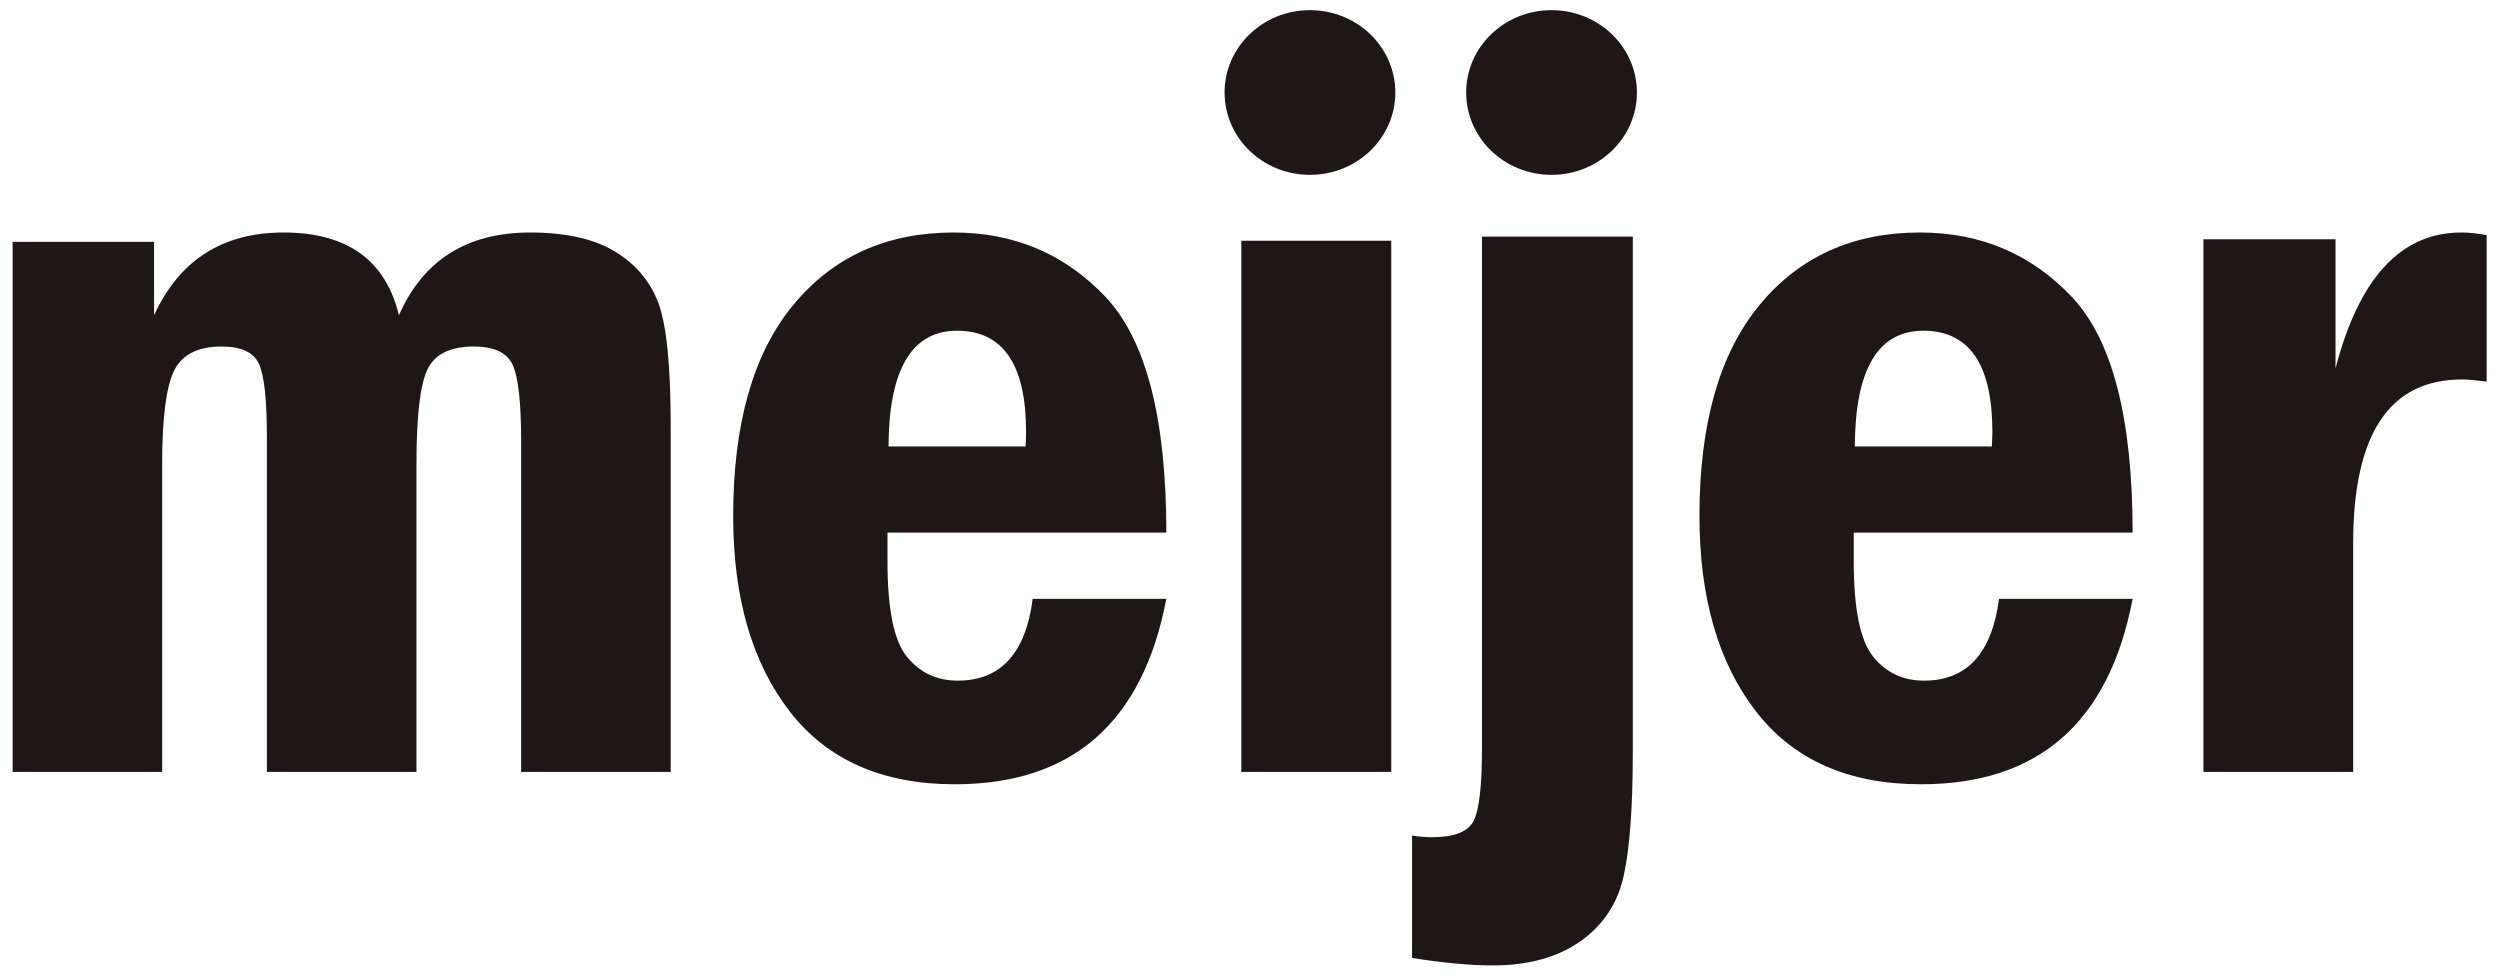 <svg width="82" height="32" viewBox="0 0 82 32" fill="none" xmlns="http://www.w3.org/2000/svg">
<g clip-path="url(#clip0_302_230)">
<path d="M0.414 7.934H5.053V10.34C5.885 8.531 7.302 7.626 9.303 7.626C11.385 7.626 12.646 8.531 13.085 10.34C13.881 8.531 15.317 7.626 17.392 7.626C18.551 7.626 19.475 7.831 20.161 8.244C20.847 8.657 21.324 9.221 21.594 9.937C21.863 10.652 21.999 12 21.999 13.982V25.319H17.093V14.477C17.093 13.182 16.997 12.341 16.807 11.951C16.618 11.561 16.198 11.366 15.545 11.366C14.761 11.366 14.251 11.621 14.014 12.131C13.777 12.642 13.66 13.67 13.66 15.216V25.319H8.754V14.321C8.754 13.084 8.663 12.283 8.486 11.917C8.307 11.55 7.902 11.366 7.269 11.366C6.486 11.366 5.965 11.633 5.707 12.166C5.449 12.699 5.319 13.715 5.319 15.216V25.319H0.414V7.934ZM31.392 10.848C29.905 10.848 29.155 12.114 29.144 14.645H33.639C33.65 14.44 33.655 14.282 33.655 14.167C33.655 11.955 32.901 10.848 31.392 10.848ZM31.413 22.325C32.82 22.325 33.64 21.431 33.873 19.643H38.256C37.482 23.698 35.168 25.724 31.316 25.724C28.939 25.724 27.134 24.927 25.9 23.331C24.666 21.735 24.048 19.599 24.048 16.924C24.048 13.906 24.703 11.6 26.012 10.011C27.323 8.421 29.078 7.626 31.281 7.626C33.265 7.626 34.924 8.329 36.256 9.733C37.589 11.139 38.256 13.718 38.256 17.469H29.11V18.427C29.11 19.978 29.32 21.014 29.745 21.539C30.169 22.062 30.724 22.325 31.413 22.325ZM40.715 7.896H45.633V25.319H40.715V7.896ZM48.609 7.761H53.556V24.671C53.556 26.471 53.457 27.823 53.257 28.729C53.058 29.631 52.584 30.348 51.835 30.876C51.084 31.402 50.13 31.666 48.969 31.666C48.231 31.666 47.347 31.584 46.316 31.422V27.408C46.562 27.444 46.779 27.461 46.969 27.461C47.698 27.461 48.153 27.281 48.335 26.924C48.519 26.565 48.609 25.769 48.609 24.534V7.761ZM63.086 10.848C61.597 10.848 60.849 12.114 60.838 14.645H65.332C65.343 14.44 65.35 14.282 65.35 14.167C65.35 11.955 64.596 10.848 63.086 10.848ZM63.106 22.325C64.514 22.325 65.334 21.431 65.568 19.643H69.95C69.176 23.698 66.863 25.724 63.01 25.724C60.634 25.724 58.828 24.927 57.594 23.331C56.359 21.735 55.742 19.599 55.742 16.924C55.742 13.906 56.397 11.6 57.707 10.011C59.017 8.421 60.771 7.626 62.977 7.626C64.96 7.626 66.618 8.329 67.952 9.733C69.283 11.139 69.95 13.718 69.95 17.469H60.803V18.427C60.803 19.978 61.017 21.014 61.439 21.539C61.863 22.062 62.419 22.325 63.106 22.325ZM72.272 7.847H76.605V12.084C77.376 9.112 78.753 7.626 80.733 7.626C80.974 7.626 81.25 7.654 81.562 7.712V12.516C81.205 12.471 80.934 12.447 80.749 12.447C78.372 12.447 77.184 14.238 77.184 17.822V25.319H72.272V7.847Z" fill="#1F1715"/>
<path d="M45.767 3.034C45.767 4.526 44.514 5.735 42.967 5.735C41.419 5.735 40.166 4.526 40.166 3.034C40.166 1.542 41.419 0.333 42.967 0.333C44.514 0.333 45.767 1.542 45.767 3.034ZM53.691 3.034C53.691 4.526 52.436 5.735 50.89 5.735C49.343 5.735 48.09 4.526 48.09 3.034C48.09 1.542 49.343 0.333 50.89 0.333C52.436 0.333 53.691 1.542 53.691 3.034Z" fill="#1F1715"/>
</g>
<defs>
<clipPath id="clip0_302_230">
<rect width="82" height="32" fill="white"/>
</clipPath>
</defs>
</svg>
